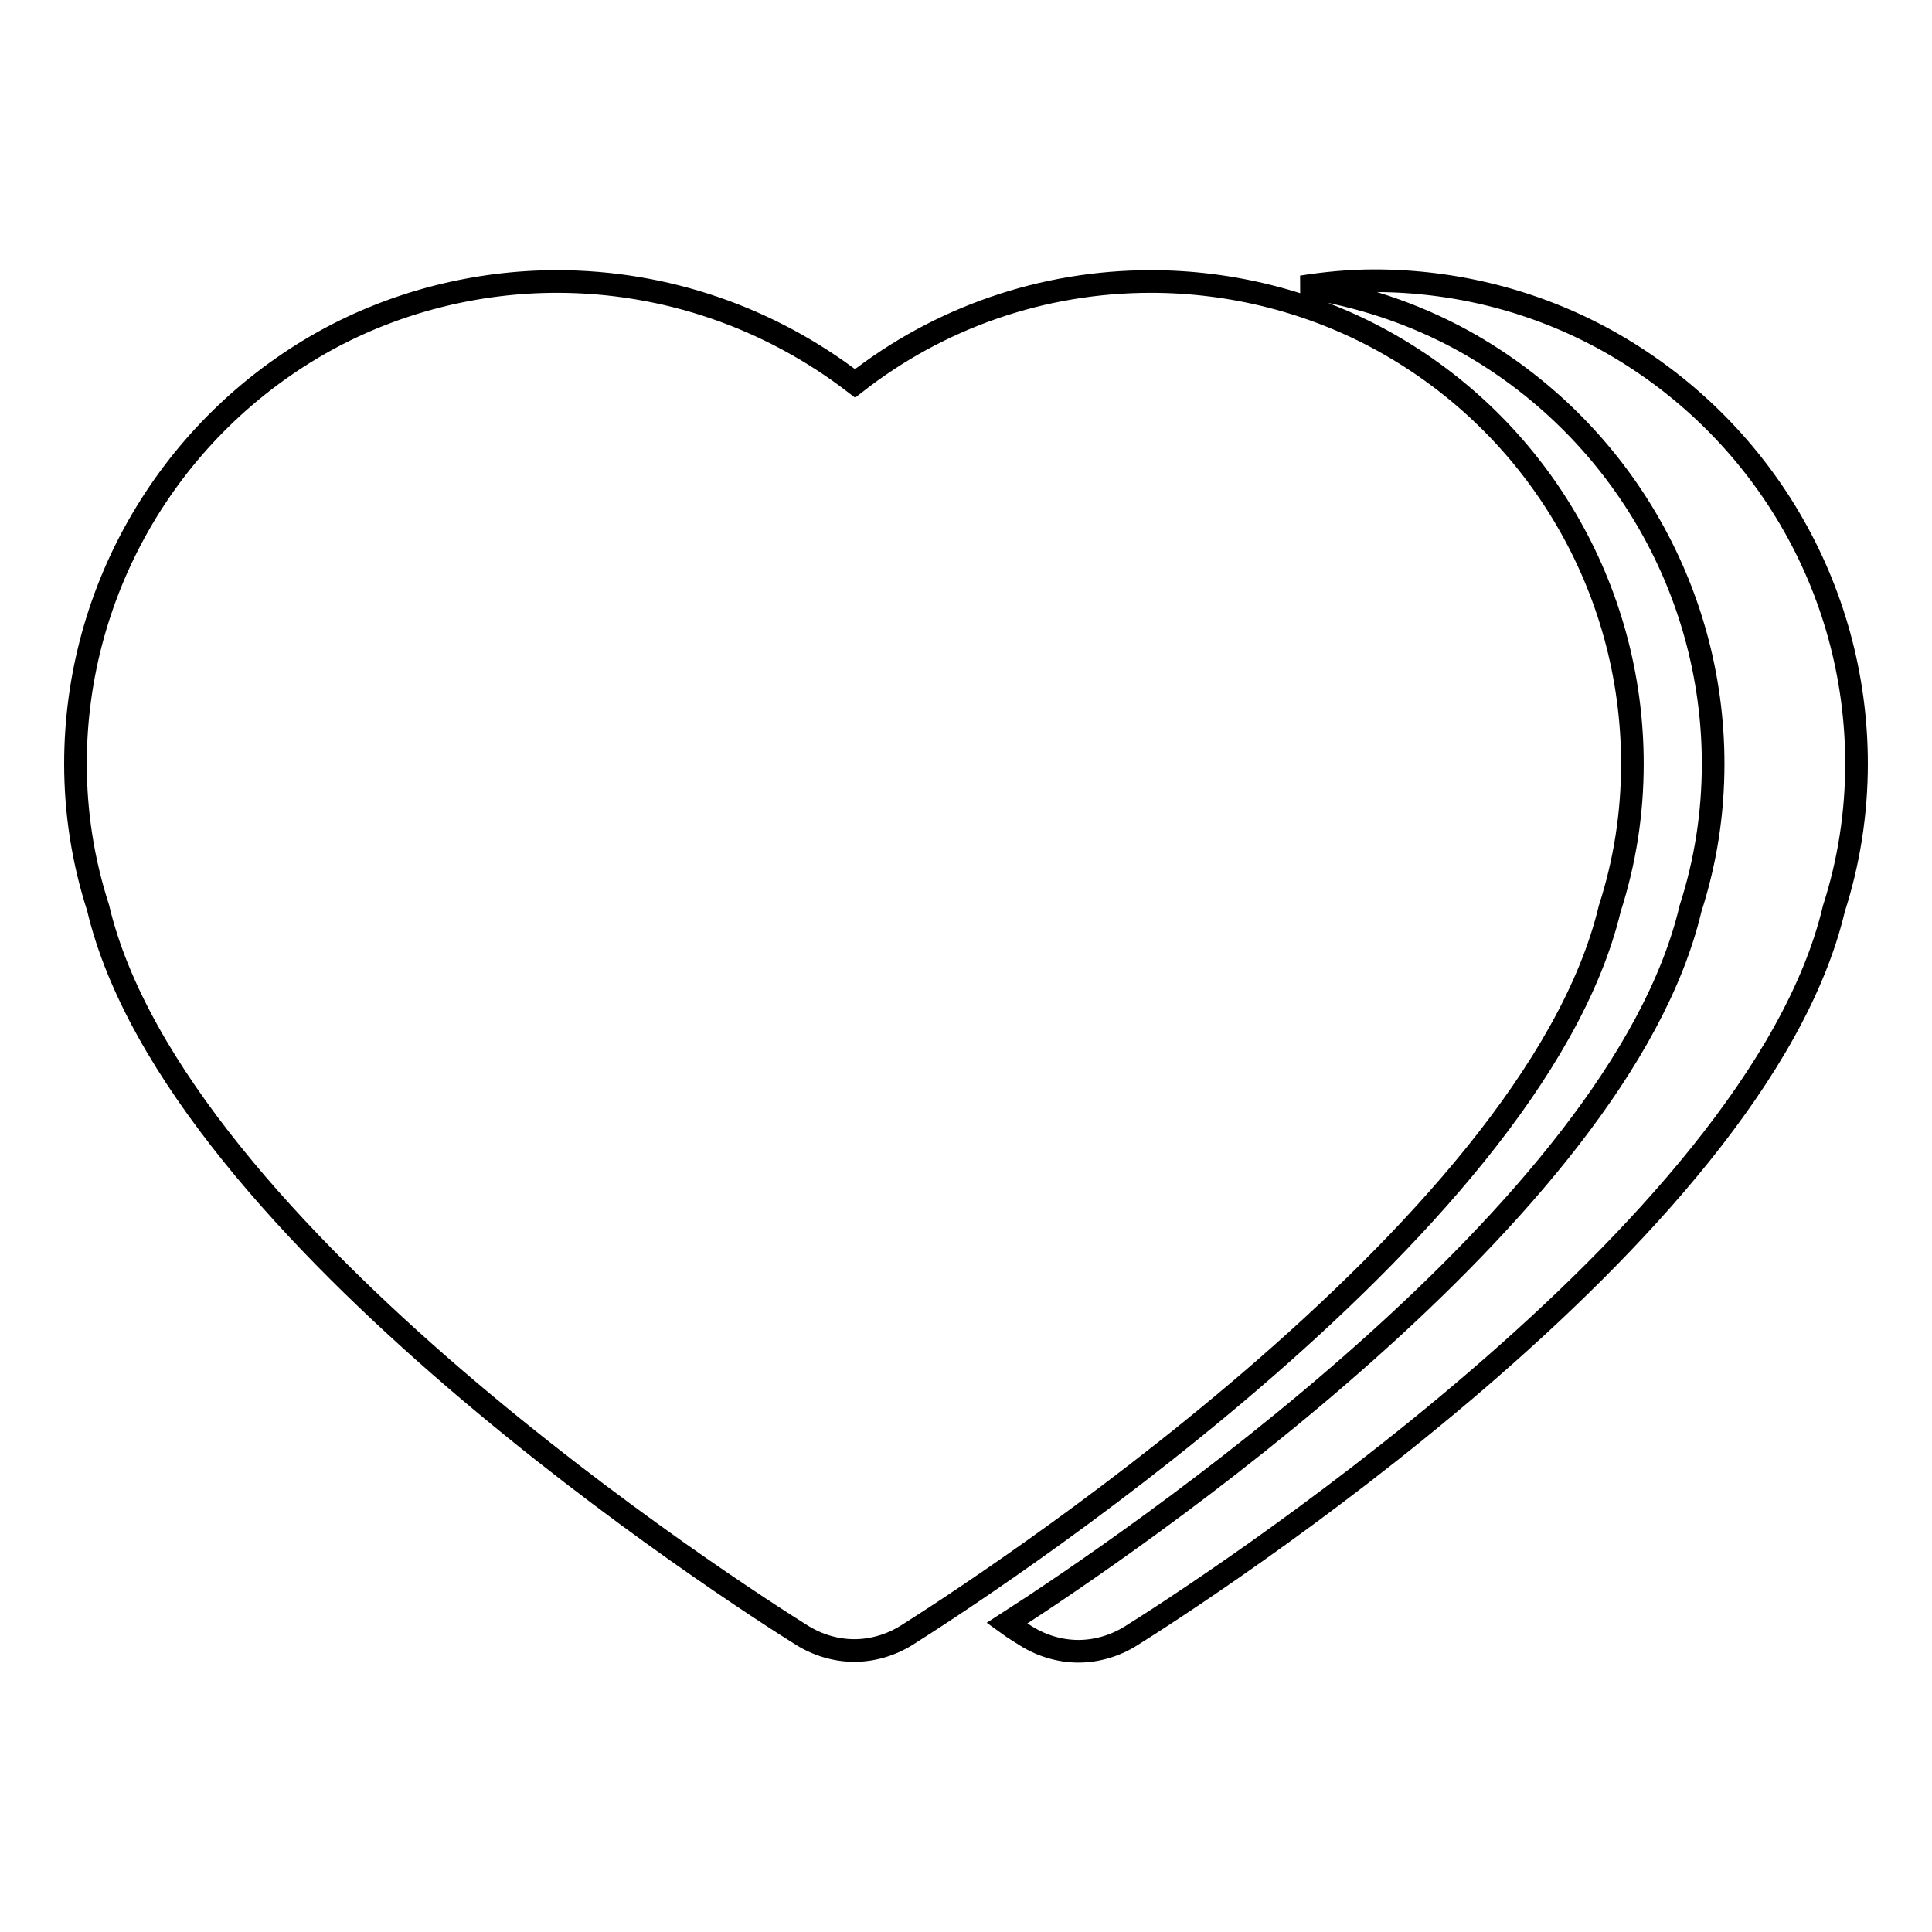 <?xml version="1.0" encoding="utf-8"?>
<!-- Svg Vector Icons : http://www.onlinewebfonts.com/icon -->
<!DOCTYPE svg PUBLIC "-//W3C//DTD SVG 1.1//EN" "http://www.w3.org/Graphics/SVG/1.1/DTD/svg11.dtd">
<svg version="1.1" xmlns="http://www.w3.org/2000/svg" xmlns:xlink="http://www.w3.org/1999/xlink" x="0px" y="0px" viewBox="0 0 256 256" enable-background="new 0 0 256 256" xml:space="preserve">
<g><g><g><path stroke-width="3" fill-opacity="0" stroke="#000000"  d="M246,101.2c0,6.5-1,13-3,19.2c-10.2,43.2-84.7,91.1-93.2,96.4c-2.1,1.3-4.5,2-6.9,2c-2.4,0-4.8-0.7-6.9-2c-0.6-0.4-1.5-0.9-2.6-1.7c15.7-10.1,81.1-54.4,90.6-94.7c2-6.2,3-12.6,3-19.2c0-23.3-12.7-44.7-33-56c-6.7-3.7-14-6.1-21.5-7.2c3.2-0.5,6.4-0.8,9.6-0.8c10.8,0,21.4,2.7,30.8,7.9C233.4,56.5,246,77.9,246,101.2z M213.3,120.4c2-6.2,3-12.6,3-19.2c0-23.3-12.6-44.7-33-56c-9.4-5.2-20.1-7.9-30.8-7.9c-14.4,0-28.1,4.8-39.2,13.5C102,42.1,88.2,37.3,73.8,37.3c-10.7,0-21.4,2.7-30.8,7.9c-20.3,11.3-33,32.7-33,56c0,6.5,1,12.9,3,19.1c10.2,43.2,84.8,91.1,93.3,96.4c2.1,1.3,4.5,2,6.9,2s4.8-0.7,6.9-2C128.5,211.4,203,163.5,213.3,120.4z"/></g><g></g><g></g><g></g><g></g><g></g><g></g><g></g><g></g><g></g><g></g><g></g><g></g><g></g><g></g><g></g></g></g>
</svg>